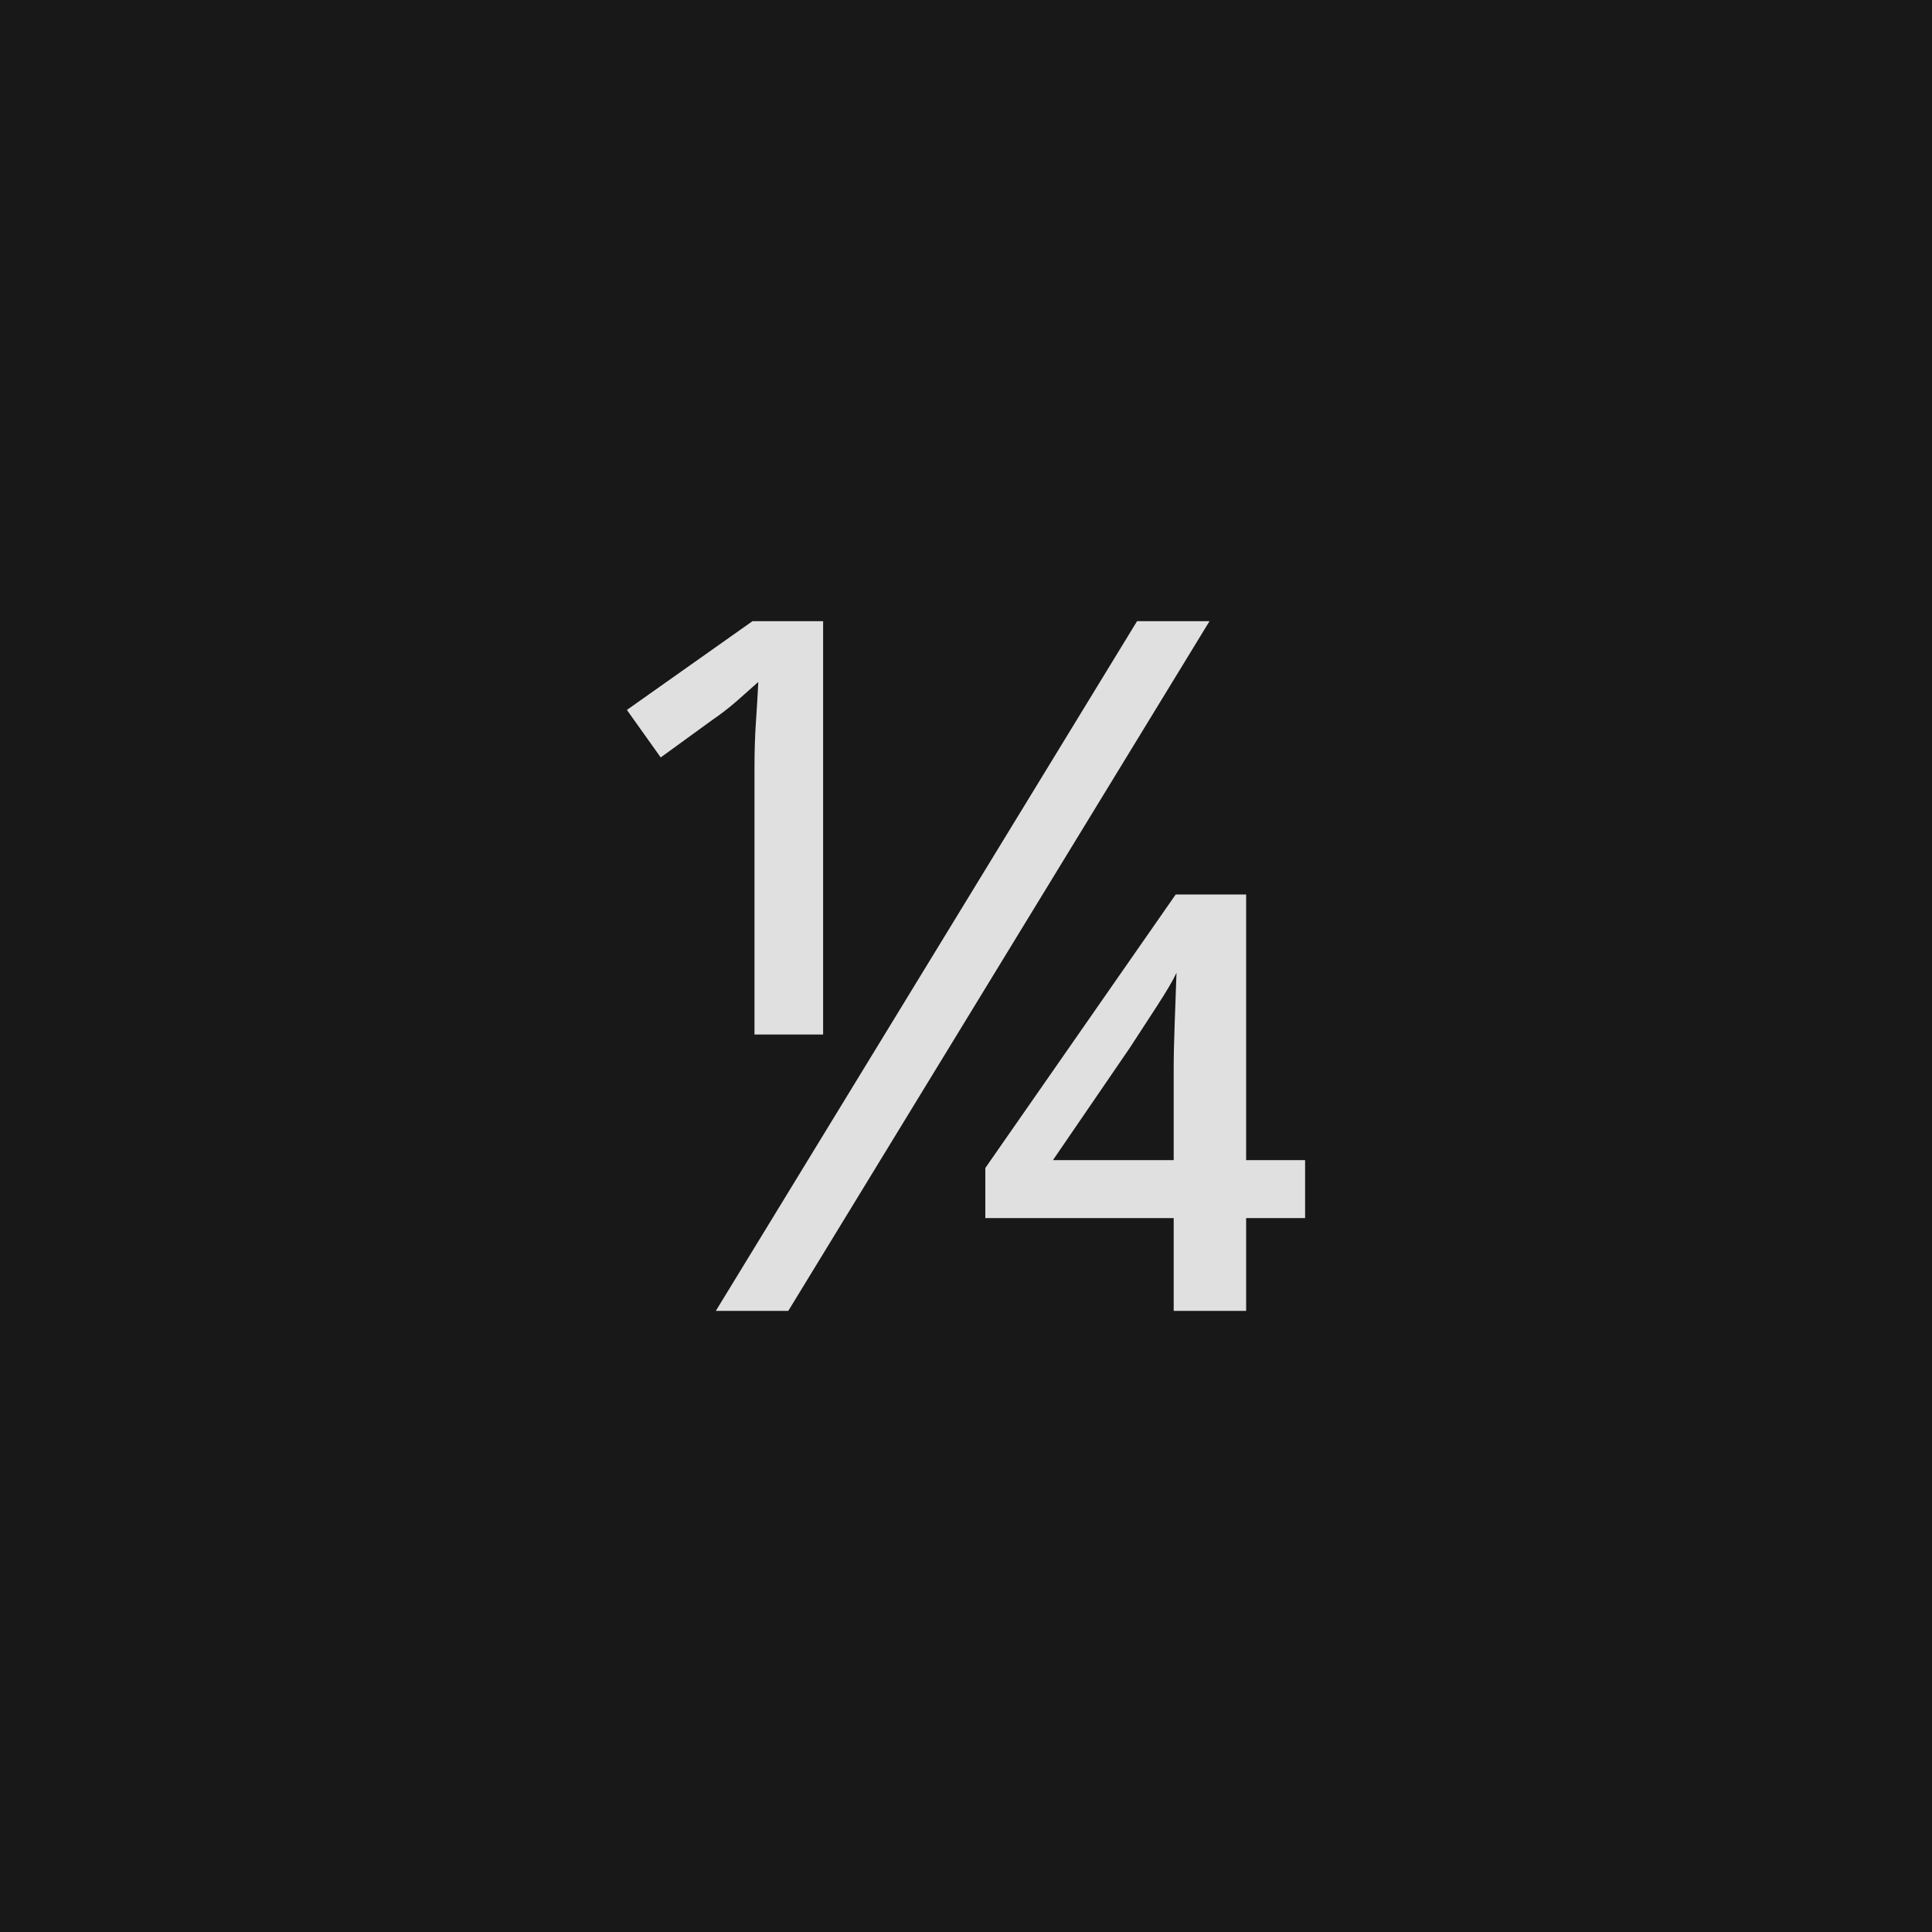 <svg xmlns="http://www.w3.org/2000/svg" version="1.1" width="96" height="96" viewbox="0 0 96 96"><rect x="0" y="0" width="96" height="96" fill="#181818"></rect><g transform="translate(29.52, 65.136)"><path d="M9.65 0L6.05 0 26.98-34.27 30.58-34.27 9.65 0ZM7.97-13.73L7.97-26.98Q7.97-28.22 8.04-29.23 8.11-30.24 8.16-31.25L8.16-31.25Q7.68-30.82 7.1-30.31 6.53-29.81 5.9-29.38L5.9-29.38 3.31-27.5 1.63-29.86 7.87-34.27 11.38-34.27 11.38-13.73 7.97-13.73ZM32.4 0L28.8 0 28.8-4.61 19.44-4.61 19.44-7.1 28.9-20.69 32.4-20.69 32.4-7.49 35.33-7.49 35.33-4.61 32.4-4.61 32.4 0ZM26.64-13.1L22.8-7.49 28.8-7.49 28.8-11.95Q28.8-12.96 28.85-14.3 28.9-15.65 28.94-16.8L28.94-16.8Q28.7-16.27 27.94-15.1 27.17-13.92 26.64-13.1L26.64-13.1Z" fill="#E0E0E0"></path></g></svg>